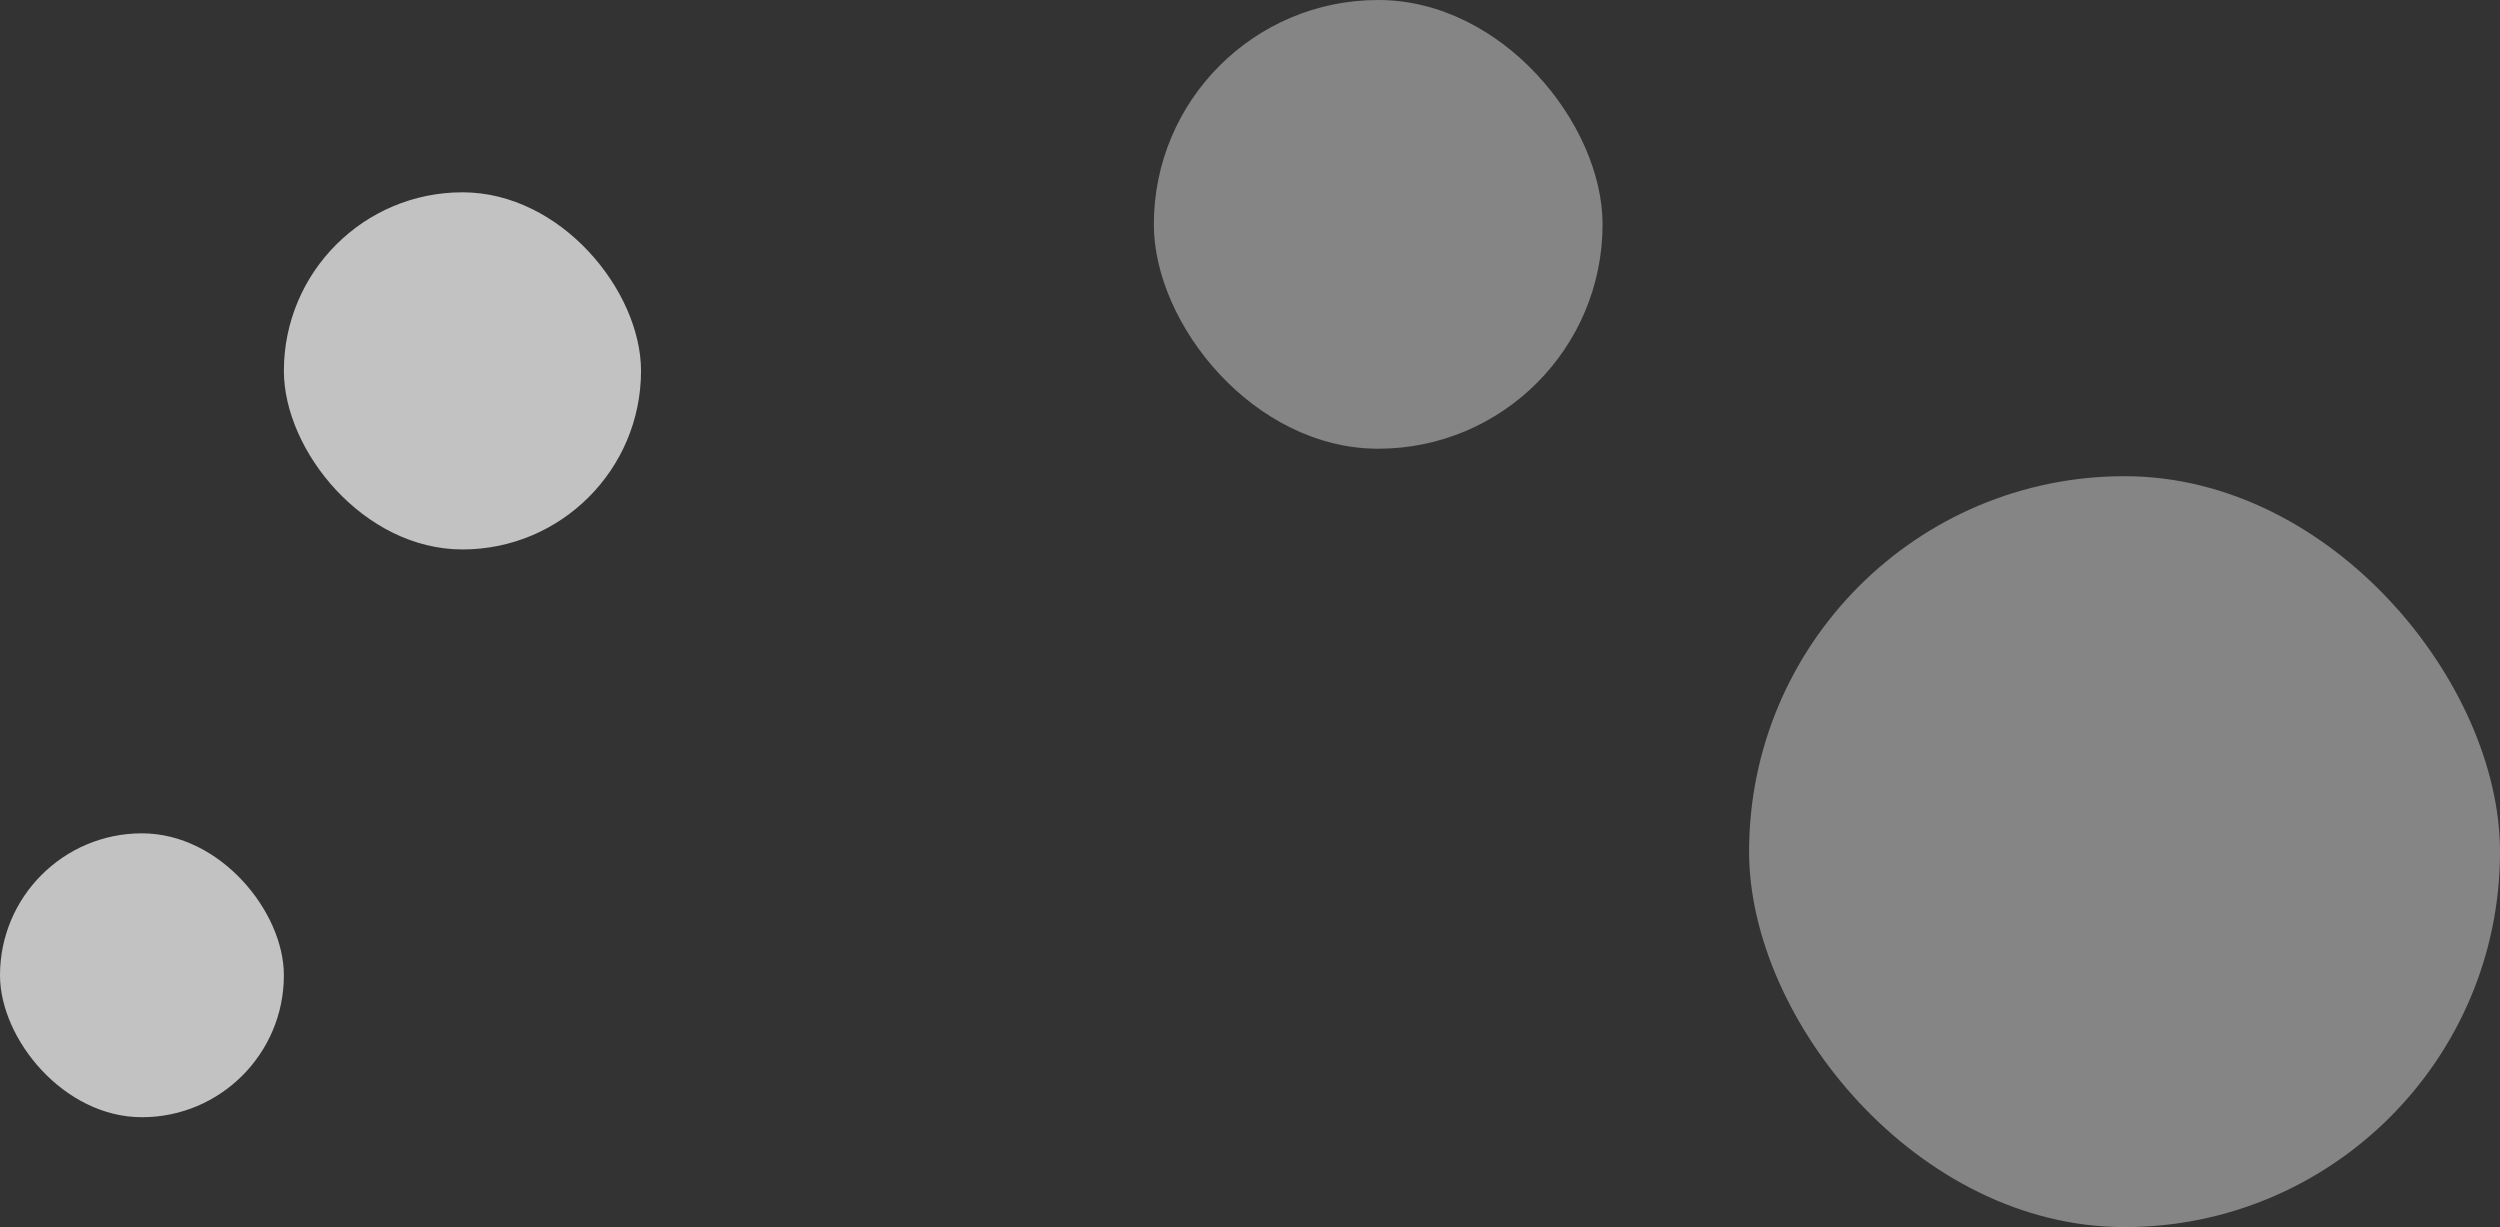 <svg width="273" height="134" viewBox="0 0 273 134" fill="none" xmlns="http://www.w3.org/2000/svg">
<rect x="0" y="0" width="273" height="134" fill="#333333" stroke="none"/>
<rect x="191" y="52" width="82" height="82" rx="41" fill="white" fill-opacity="0.4"/>
<rect x="126" width="49" height="49" rx="24.5" fill="white" fill-opacity="0.4"/>
<rect x="31" y="21" width="39" height="39" rx="19.5" fill="white" fill-opacity="0.7"/>
<rect y="91" width="31" height="31" rx="15.5" fill="white" fill-opacity="0.7"/>
</svg>
